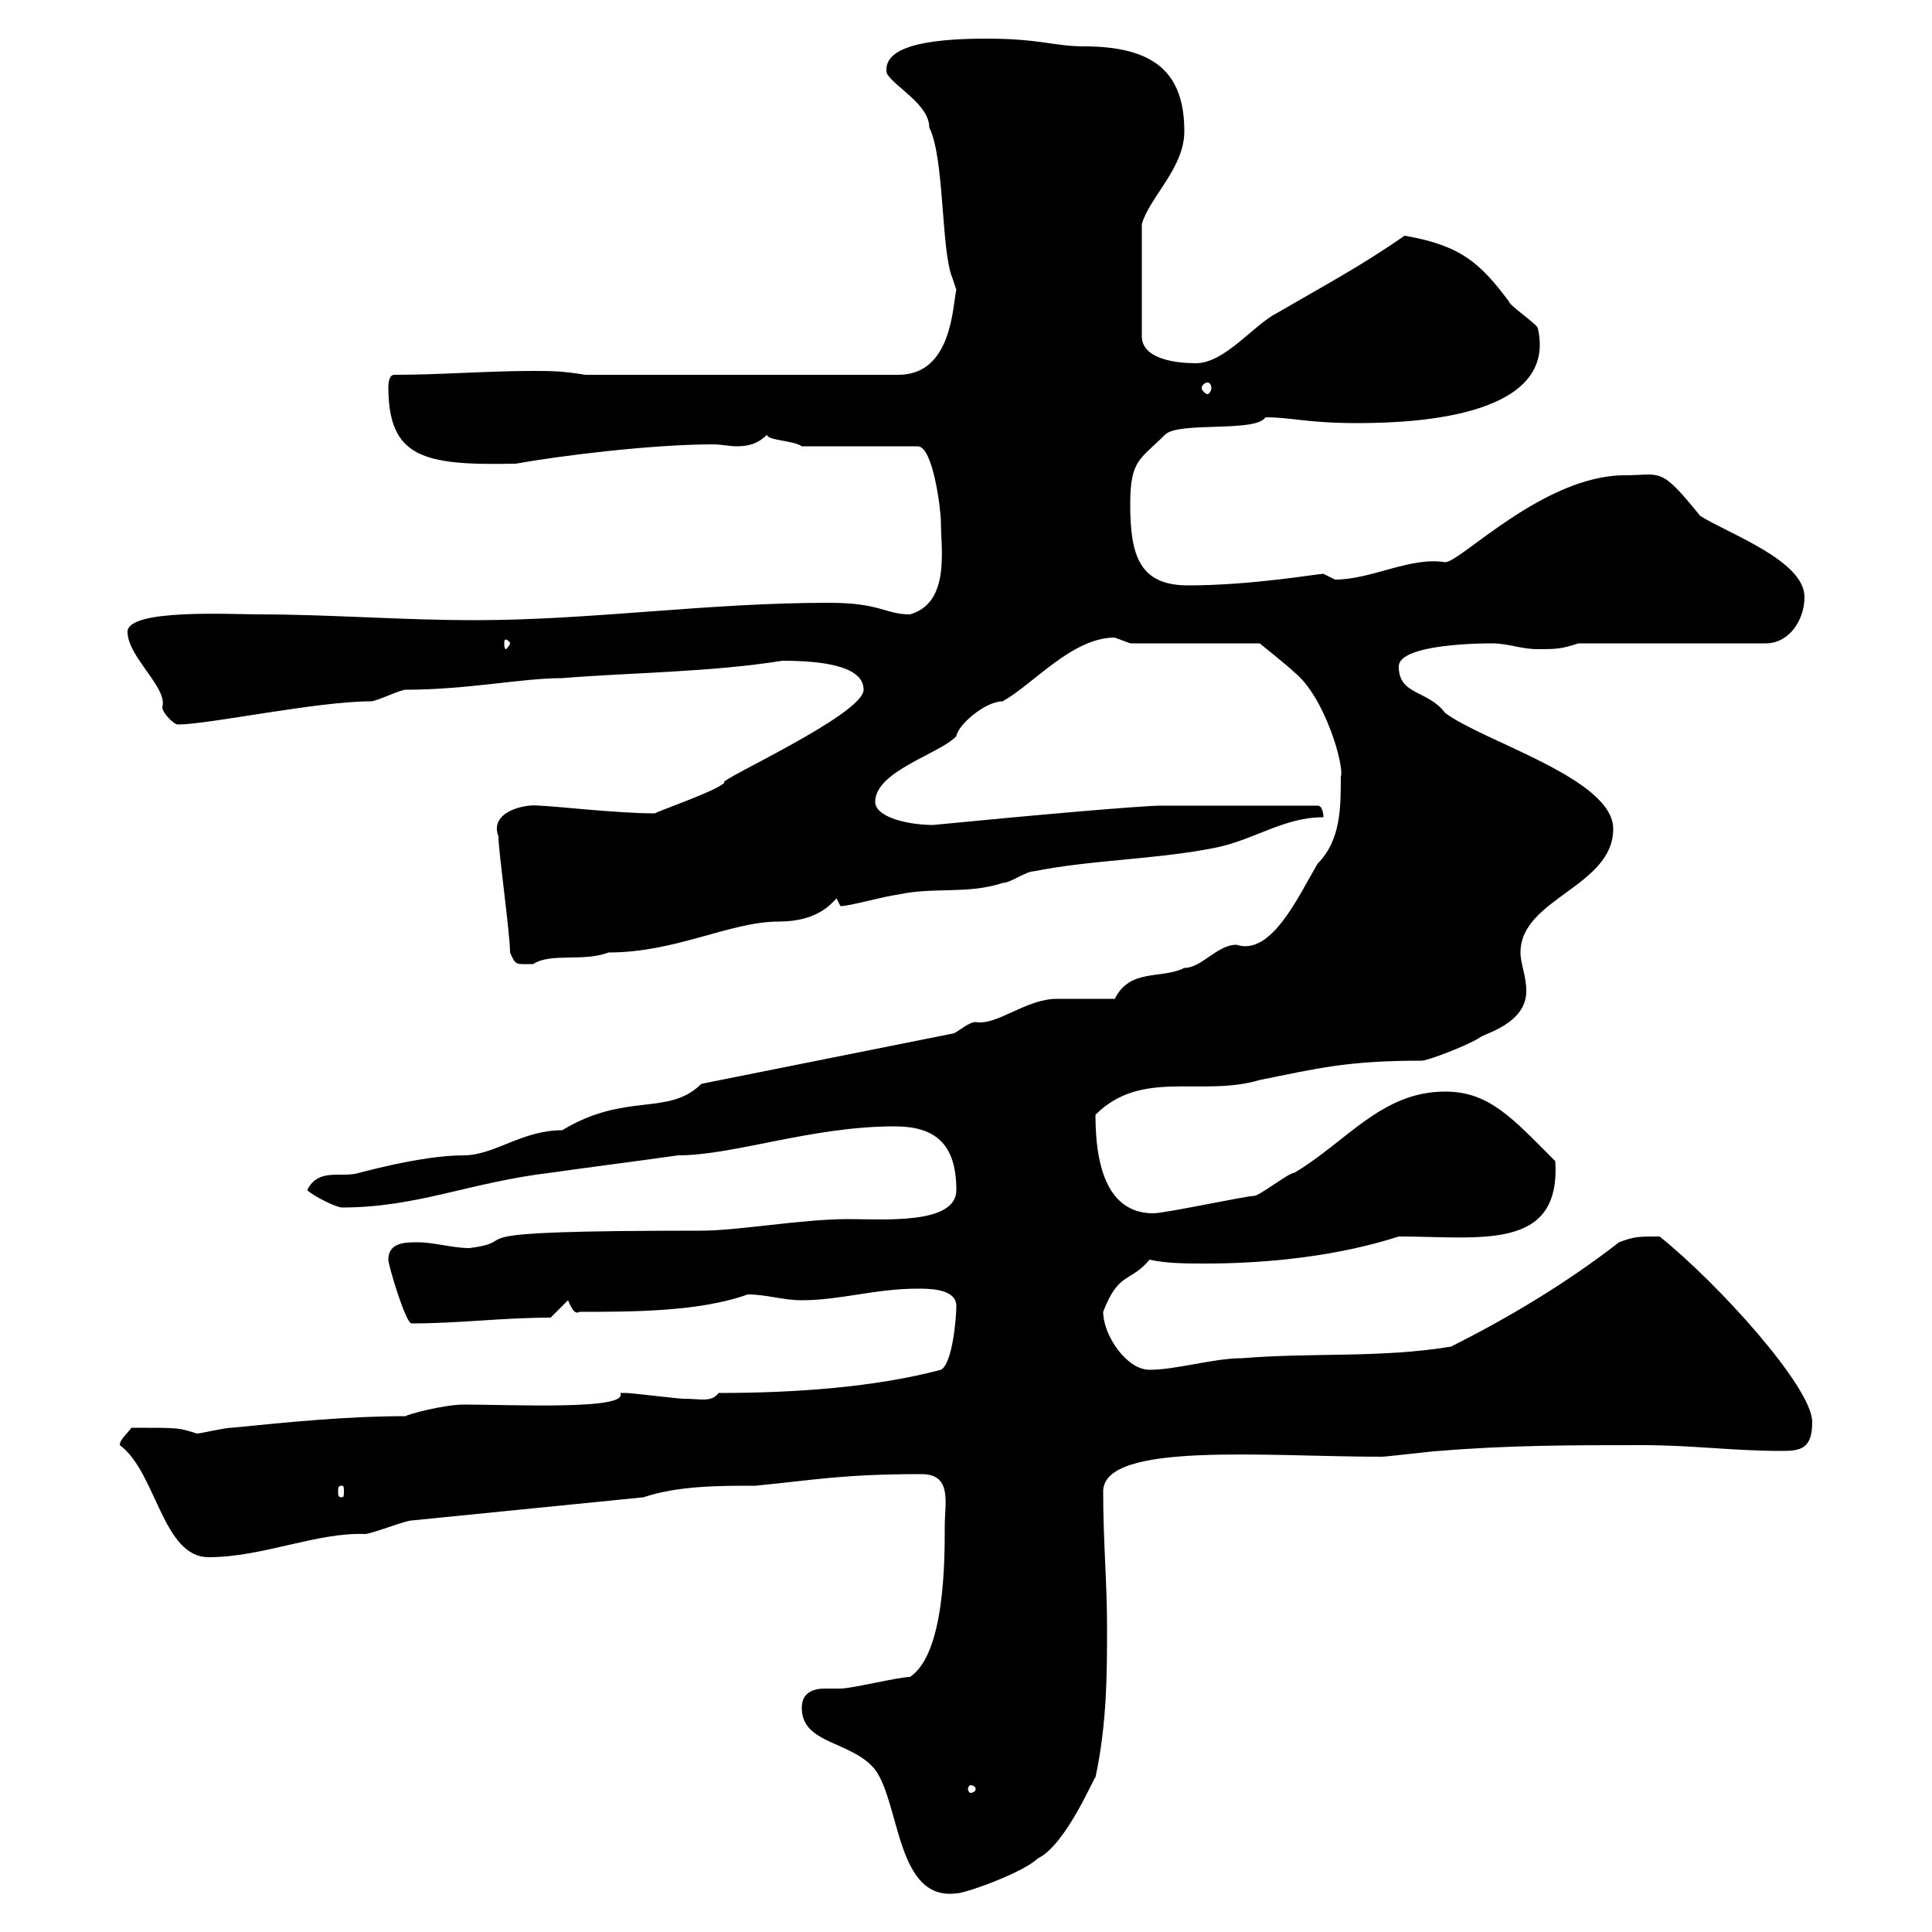<svg xmlns="http://www.w3.org/2000/svg" xmlns:xlink="http://www.w3.org/1999/xlink" width="300" height="300"><path d="M124.50 265.20C124.50 270.90 132.30 270.30 135.90 274.80C139.80 280.20 139.20 295.20 148.50 294C150 294 159 290.70 161.10 288.60C165.60 286.50 170.10 275.40 170.10 276C171.90 267.60 171.90 259.80 171.90 252.60C171.90 245.70 171.30 239.40 171.30 231.60C171.30 223.80 196.50 226.20 214.50 226.20C215.40 226.20 222.60 225.30 223.50 225.30C234.30 224.40 244.20 224.40 255 224.40C262.80 224.40 269.10 225.30 276.60 225.30C279.60 225.30 281.40 225 281.40 220.80C281.40 215.40 266.70 199.20 257.70 192C254.40 192 253.80 192 251.40 192.90C243.30 199.20 234.30 204.60 225.30 209.10C214.50 210.90 203.70 210 192.90 210.90C188.40 210.90 182.70 212.70 178.50 212.70C174.90 212.70 171.30 207.30 171.30 203.70C173.70 197.40 175.50 199.20 178.50 195.60C181.20 196.20 184.20 196.20 187.20 196.20C197.10 196.20 207.90 195 217.20 192C229.80 192 242.40 194.40 241.50 180.30C234.90 173.70 231.30 169.50 224.40 169.50C214.50 169.50 209.10 177.30 201 182.10C200.10 182.10 195.60 185.70 194.70 185.70C193.50 185.70 180.90 188.40 179.10 188.40C172.80 188.40 170.10 182.70 170.10 173.10C177.30 165.90 186.60 170.40 195.60 167.70C204.60 165.90 209.10 164.70 220.80 164.70C221.70 164.70 228 162.30 229.80 161.10C230.40 160.50 237 159 237 153.90C237 151.50 236.10 149.70 236.10 147.90C236.10 139.50 250.50 137.70 250.50 128.70C250.50 120.90 230.40 115.20 224.40 110.70C221.70 107.10 217.20 108 217.20 103.50C217.20 99.90 230.70 99.90 231.60 99.90C234.30 99.90 236.10 100.80 238.80 100.80C241.50 100.80 242.40 100.80 245.10 99.90L274.20 99.90C277.80 99.90 280.20 96.30 280.20 92.70C280.20 87 268.20 82.80 264 80.10C257.70 72.30 258 73.80 252.30 73.80C239.70 73.80 226.80 87.30 224.40 87.30C219 86.40 213 90 207.30 90C207.30 90 205.50 89.10 205.50 89.10C204.60 89.10 194.40 90.90 184.50 90.90C177 90.90 175.50 86.40 175.50 78.30C175.50 71.40 177 71.40 180.90 67.50C183 65.40 195 67.20 196.50 64.80C200.70 64.80 202.80 65.70 210.90 65.70C221.40 65.70 241.80 64.20 238.80 51C238.80 50.40 234.30 47.40 234.30 46.80C229.80 40.80 226.80 38.10 218.10 36.60C211.20 41.40 205.50 44.40 198.30 48.60C194.70 50.40 190.20 56.40 185.70 56.40C182.70 56.40 177.30 55.80 177.30 52.20L177.30 34.80C178.50 30.60 183.90 26.10 183.90 20.40C183.90 11.40 179.40 7.20 168.30 7.20C163.80 7.20 161.40 6 153.30 6C146.40 6 136.80 6.60 137.70 11.40C138.90 13.50 144.30 16.20 144.30 19.80C146.70 24.60 146.10 39 147.90 43.20L148.50 45C147.90 47.40 147.90 58.20 139.50 58.20L90.90 58.20C87.30 57.60 85.50 57.60 82.80 57.60C75.60 57.60 68.40 58.20 61.20 58.20C60.30 58.20 60.30 60 60.30 60C60.30 71.10 65.70 72.30 80.10 72C86.70 70.80 101.10 69 110.70 69C111.90 69 113.40 69.30 114.30 69.30C116.10 69.30 117.60 69 119.10 67.50C119.10 68.40 123.30 68.40 124.50 69.30L142.50 69.30C144.90 69.30 146.10 79.20 146.10 81C146.10 85.20 147.60 93.60 141.30 95.40C137.40 95.40 136.80 93.60 128.70 93.60C109.80 93.60 91.80 96.30 73.80 96.30C62.10 96.30 51.30 95.40 40.20 95.40C36 95.40 19.80 94.50 19.80 98.10C19.80 102 26.10 106.80 25.20 109.80C25.20 110.70 27 112.50 27.60 112.50C32.40 112.50 49.20 108.90 57.60 108.90C58.50 108.90 62.10 107.10 63 107.10C72.60 107.10 81 105.30 87.30 105.30C98.40 104.40 110.10 104.40 121.50 102.60C129 102.60 134.10 103.80 134.10 107.10C134.10 111 110.70 121.50 112.50 121.50C111.60 122.70 102 126 101.70 126.30C95.70 126.30 85.50 125.10 83.70 125.10C81.60 124.80 75.90 126 77.40 129.90C77.40 132.30 79.20 144.90 79.20 147.90C80.10 150 80.10 149.70 82.80 149.70C85.50 147.90 90.60 149.40 94.50 147.90C105 147.90 113.40 143.10 120.90 143.10C126.90 143.10 129 140.40 129.90 139.50C129.90 139.50 130.50 140.70 130.50 140.70C132 140.70 137.10 139.20 139.50 138.90C144.90 137.70 150.30 138.90 155.70 137.10C156.90 137.10 159.30 135.30 160.50 135.30C169.50 133.50 179.10 133.50 188.40 131.70C194.70 130.50 199.20 126.90 205.50 126.90C205.50 126.90 205.50 125.10 204.60 125.10L180.30 125.10C177.30 125.10 160.20 126.60 144.90 128.10C141 128.10 135.90 126.90 135.90 124.50C135.90 119.70 146.10 117 148.50 114.30C148.80 112.50 153 108.90 155.70 108.90C160.50 106.20 166.50 99 173.10 99C173.10 99 175.50 99.90 175.50 99.90L195.60 99.90C195.60 99.90 200.10 103.50 201 104.40C205.80 108.30 208.80 119.10 208.20 120.60C208.20 125.40 208.20 130.50 204.60 134.10C201.60 139.20 197.40 148.50 192 146.70C189 146.70 186.60 150.30 183.90 150.30C180.30 152.10 175.50 150.30 173.10 155.10C171.90 155.10 165.90 155.10 164.10 155.10C159.30 155.10 154.80 159.30 151.50 158.70C150.30 158.70 148.50 160.50 147.90 160.50L108.90 168.30C103.80 173.40 97.20 169.50 87.30 175.50C81 175.50 76.80 179.40 72 179.40C65.10 179.40 54.90 182.40 55.80 182.10C53.10 183 49.50 181.20 47.70 184.80C48.60 185.70 52.20 187.50 53.10 187.50C64.80 187.50 72.90 183.60 85.50 182.10C91.80 181.20 99 180.30 105.30 179.40C114 179.40 126 174.90 138.90 174.90C144.90 174.90 148.50 177.30 148.50 184.80C148.50 190.20 137.10 189.30 131.70 189.30C124.50 189.30 114.60 191.10 108.90 191.10C67.20 191.10 82.20 192.60 72.90 193.80C70.20 193.80 67.50 192.90 64.80 192.90C63 192.90 60.30 192.90 60.30 195.60C60.30 196.50 63 205.50 63.90 205.50C71.40 205.50 78 204.60 85.50 204.60L88.20 201.90C88.50 202.50 89.10 204.30 90 203.70C98.10 203.70 108.60 203.70 116.10 201C119.10 201 121.50 201.90 124.50 201.90C130.50 201.90 135.90 200.10 142.50 200.10C144.30 200.10 148.50 200.10 148.50 202.80C148.50 204.60 147.90 211.80 146.10 212.70C135.90 215.40 123.60 216.30 111.60 216.30C110.40 217.80 108.90 217.20 106.20 217.20C105.30 217.20 98.10 216.30 97.20 216.30C97.20 216.30 97.20 216.30 96.30 216.30C97.80 219 79.50 218.10 72 218.10C69 218.10 63.30 219.60 63 219.90C54 219.90 45 220.80 36 221.70C34.80 221.70 31.20 222.60 30.60 222.60C27.60 221.70 28.20 221.70 20.40 221.70C19.80 222.60 18.60 223.50 18.60 224.40C24.30 228.60 25.20 241.80 32.40 241.80C40.80 241.80 49.20 237.90 56.70 238.20C57.60 238.20 63 236.10 63.90 236.10L99.90 232.50C105.30 230.70 111.60 230.70 117.30 230.70C126.60 229.80 130.80 228.90 143.10 228.90C147.90 228.90 146.70 233.40 146.70 237C146.70 242.40 146.70 256.80 141.30 260.40C139.50 260.40 132.30 262.20 130.50 262.20C129.90 262.20 129 262.20 128.10 262.20C126.30 262.20 124.50 262.80 124.50 265.20ZM151.50 277.80C151.50 278.10 151.20 278.40 150.60 278.40C150.60 278.40 150.30 278.10 150.30 277.80C150.30 277.50 150.60 277.20 150.60 277.20C151.20 277.20 151.50 277.50 151.50 277.80ZM53.10 230.70C53.40 230.70 53.40 231 53.40 231.60C53.40 232.20 53.40 232.50 53.10 232.50C52.50 232.50 52.50 232.20 52.50 231.60C52.50 231 52.50 230.70 53.10 230.70ZM79.20 99.90C79.20 100.20 78.60 100.80 78.60 100.80C78.30 100.80 78.30 100.20 78.30 99.90C78.30 99.60 78.30 99.30 78.60 99.30C78.60 99.30 79.20 99.60 79.20 99.90ZM187.50 59.40C187.80 59.40 188.10 59.70 188.10 60.30C188.10 60.60 187.80 61.20 187.50 61.20C187.20 61.20 186.60 60.60 186.60 60.30C186.60 59.70 187.20 59.40 187.50 59.40Z"/></svg>